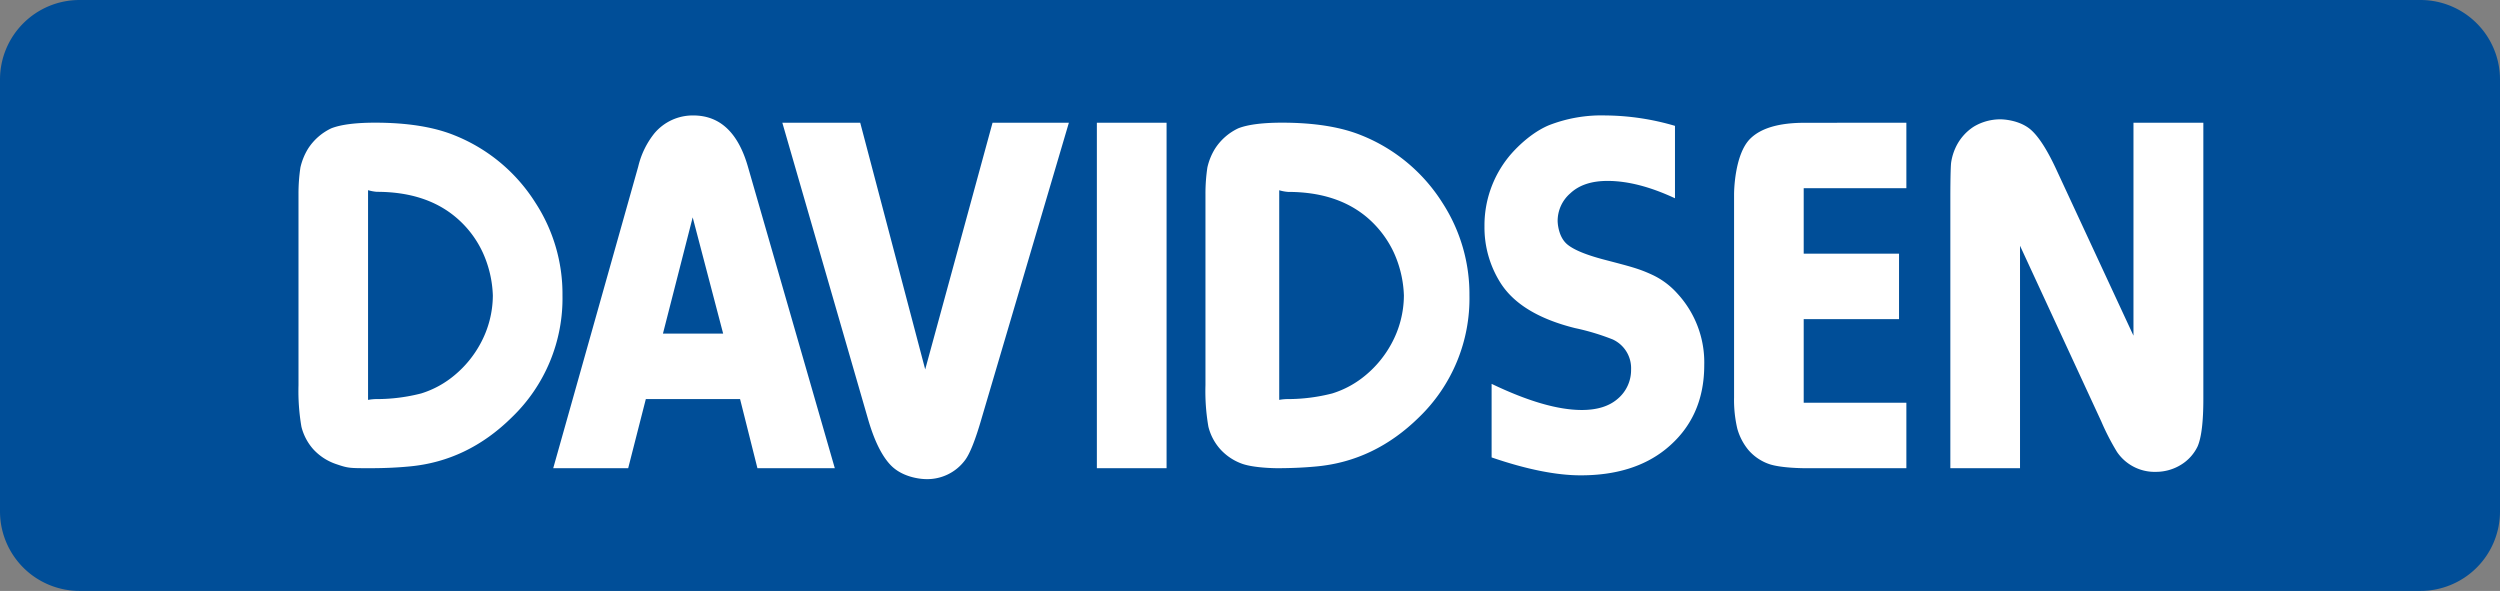 <svg xmlns="http://www.w3.org/2000/svg" viewBox="0 0 623.62 147.4"><rect x="0" y="0" width="623.62" height="147.4" fill="#808080" stroke="none"/><defs><style>.cls-1{fill:#004e98;}.cls-2{fill:#fff;fill-rule:evenodd;}</style></defs><title>davidsen_logo</title><g id="Layer_2" data-name="Layer 2"><g id="Layer_1-2" data-name="Layer 1"><g id="Layer_1-2-2" data-name="Layer 1-2"><g id="Layer_1-2-2-2" data-name="Layer 1-2-2"><path class="cls-1" d="M19.84,0H603.78a19.84,19.84,0,0,1,19.84,19.84V127.56a19.84,19.84,0,0,1-19.84,19.84H19.84A19.84,19.84,0,0,1,0,127.56V19.84A19.84,19.84,0,0,1,19.84,0Z"/><path class="cls-2" d="M74.46,48.44a43.83,43.83,0,0,1,.48-6.67,15.62,15.62,0,0,1,1.88-4.64A13.94,13.94,0,0,1,82.66,32q3.57-1.39,10.87-1.4,12.19,0,20,3.22A42.45,42.45,0,0,1,133.58,50.6a41.68,41.68,0,0,1,6.73,23.07,41.15,41.15,0,0,1-12.59,30.39Q116.67,115,102.17,116.35q-4.52.44-9.84.44c-5.32,0-5.48,0-8.62-1.07A13.59,13.59,0,0,1,78.09,112a13.35,13.35,0,0,1-2.9-5.55,52.76,52.76,0,0,1-.73-10.35ZM549.62,30.61V99.55q0,8.46-1.42,11.78a10.85,10.85,0,0,1-4.1,4.57,11.87,11.87,0,0,1-6.29,1.8,11.33,11.33,0,0,1-9.75-5,60.58,60.58,0,0,1-3.91-7.6L503.89,61.3v55.49H486.51v-68s0-6.42.19-8.19a13.63,13.63,0,0,1,1.22-4,12.41,12.41,0,0,1,4.42-5,12.82,12.82,0,0,1,6.8-1.83s4.62,0,7.6,2.73q3,2.74,6.45,10.31l19,40.92V30.61Zm-74.08,0V46.94H449.93V63.27h23.78V79.6H449.93v20.86h25.61v16.33H450.12s-5.69,0-8.72-1a12,12,0,0,1-5.29-3.57,14.49,14.49,0,0,1-2.74-5.28,31.4,31.4,0,0,1-.81-7.85V48.35s0-9.7,4-13.72q4-4,13.56-4Zm-57.72.8V49.46q-9.31-4.34-16.84-4.33-6,0-9.3,3.12a9.09,9.09,0,0,0-3.13,6.87S388.55,59,391,61q2.43,2,9.13,3.76c6.7,1.76,8.62,2.22,12,3.78a19.33,19.33,0,0,1,6.22,4.61,25.33,25.33,0,0,1,6.77,17.94q0,13.17-9.59,20.94-8.11,6.54-21.22,6.54-9.19,0-22.23-4.47V95.75q13.59,6.52,22.49,6.52c3.86,0,6.84-.93,9-2.82a9.37,9.37,0,0,0,3.3-7.3,7.88,7.88,0,0,0-4.61-7.49,58.88,58.88,0,0,0-9.38-2.82Q379.3,78.45,374.3,70.57a25.86,25.86,0,0,1-4-14.1,27.18,27.18,0,0,1,6-17.29s4.24-5.45,10-7.91a36,36,0,0,1,14.26-2.47,62.68,62.68,0,0,1,17.31,2.61ZM319.1,99.75a12,12,0,0,1,2.31-.2,44.74,44.74,0,0,0,10.92-1.41,24,24,0,0,0,8.36-4.58,26.72,26.72,0,0,0,6.36-7.75,25.38,25.38,0,0,0,3.15-12.08A28,28,0,0,0,347.69,63a25.85,25.85,0,0,0-6.81-8.88q-7.51-6.25-19.6-6.25a10.75,10.75,0,0,1-2.18-.41ZM300.7,48.44a43.83,43.83,0,0,1,.48-6.67,15.25,15.25,0,0,1,1.88-4.64A13.94,13.94,0,0,1,308.9,32q3.56-1.39,10.86-1.4,12.21,0,20,3.22A42.57,42.57,0,0,1,359.82,50.6a41.87,41.87,0,0,1,6.73,23.07A41.18,41.18,0,0,1,354,104.06Q342.89,115,328.41,116.35c-3,.29-6.3.44-9.85.44,0,0-5.47,0-8.62-1.07a13.44,13.44,0,0,1-5.61-3.74,13.18,13.18,0,0,1-2.9-5.55,52,52,0,0,1-.73-10.35ZM291,30.61v86.18H273.61V30.61Zm-24.37,0L244.9,104.22q-2.35,8.19-4.2,10.6a11.72,11.72,0,0,1-9.85,4.69s-5.36,0-8.71-3.52q-3.34-3.52-5.65-11.58l-21.34-73.8h19.43l16.21,61.54,16.8-61.54Zm-58.39,86.18h-19.3l-4.33-17.24H161.1l-4.4,17.24H138l21.21-75.26a21,21,0,0,1,4-8.24,12.48,12.48,0,0,1,9.72-4.49q10,0,13.66,12.86l21.65,75.13ZM180.39,83.22l-7.6-29-7.42,29ZM91.84,99.75a12.05,12.05,0,0,1,2.32-.2,44.6,44.6,0,0,0,10.91-1.41,24,24,0,0,0,8.36-4.58,26.72,26.72,0,0,0,6.36-7.75,25.38,25.38,0,0,0,3.15-12.08A28,28,0,0,0,120.43,63a25.43,25.43,0,0,0-6.81-8.88Q106.1,47.85,94,47.85a10.85,10.85,0,0,1-2.19-.41V99.75Z"/></g></g></g></g></svg>